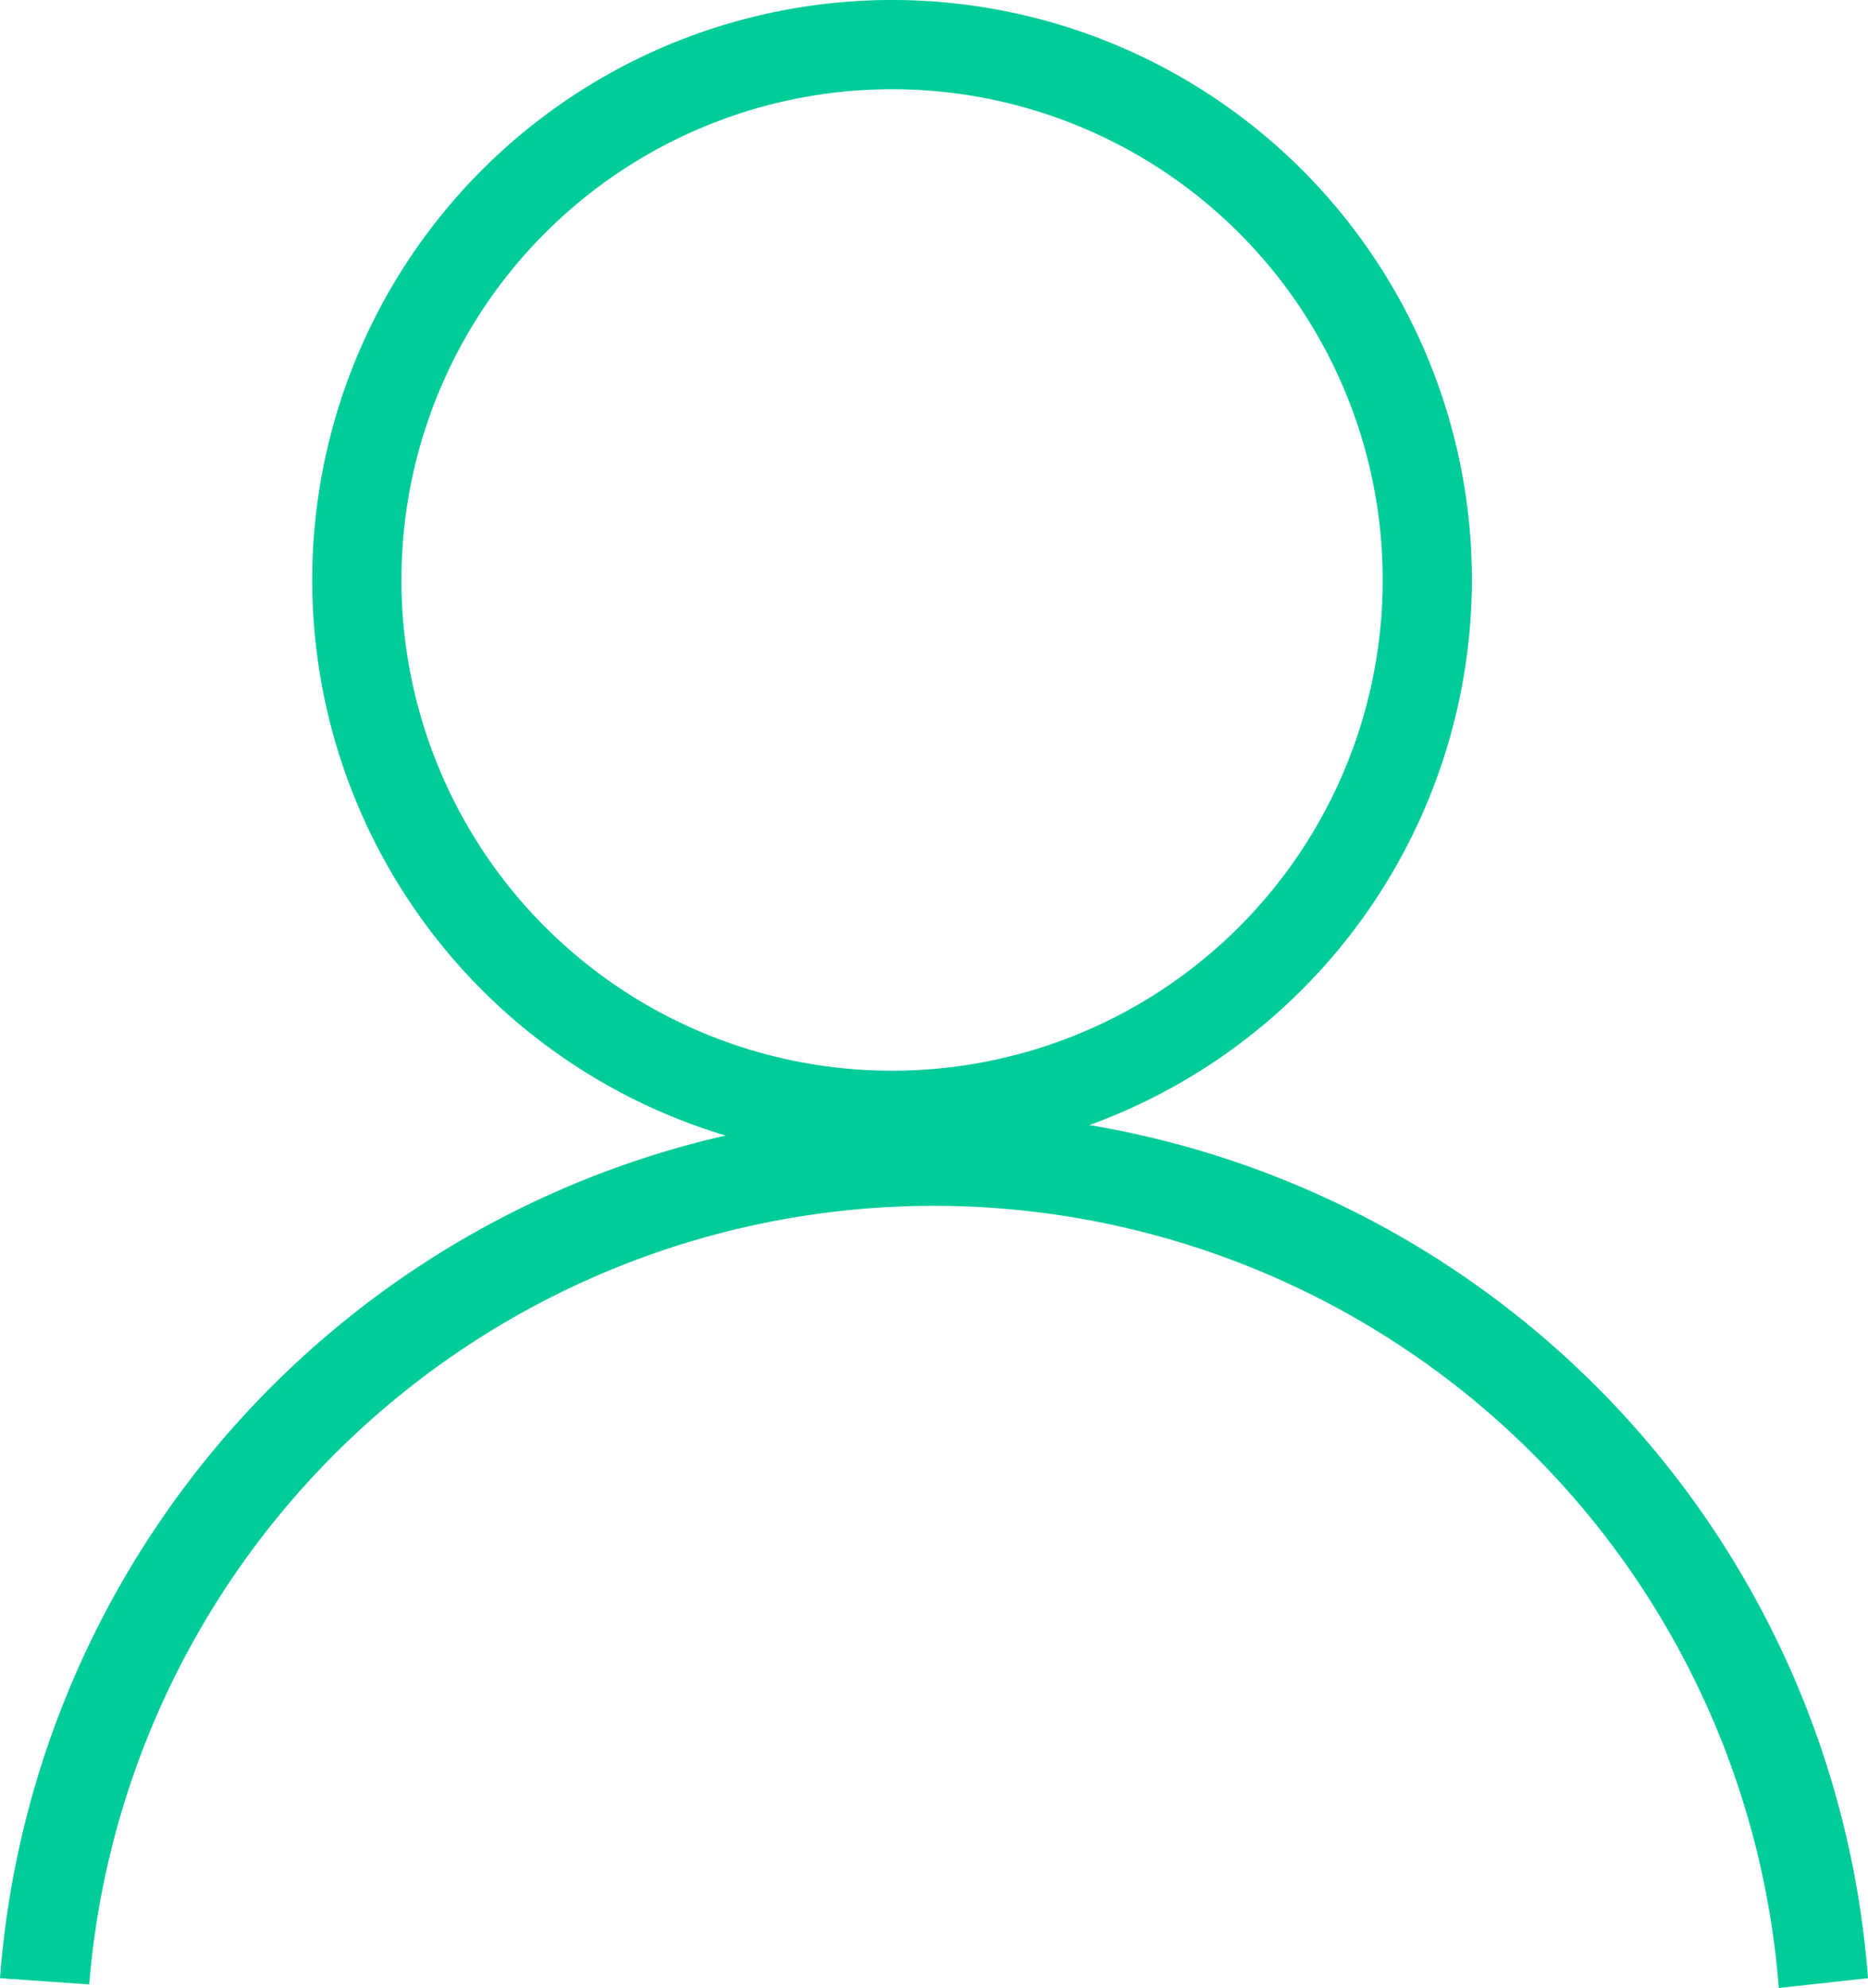<svg xmlns="http://www.w3.org/2000/svg" viewBox="0 0 20.94 22.28"><defs><style>.cls-1{fill:#0c9;}</style></defs><g id="Layer_2" data-name="Layer 2"><g id="Lines"><path class="cls-1" d="M10,13a6.5,6.5,0,1,1,6.5-6.5A6.51,6.51,0,0,1,10,13ZM10,1a5.5,5.5,0,1,0,5.5,5.5A5.5,5.5,0,0,0,10,1Z"/><path class="cls-1" d="M19.94,22.28A9.5,9.5,0,0,0,1,22.24l-1-.07a10.5,10.5,0,0,1,20.94,0Z"/></g></g></svg>